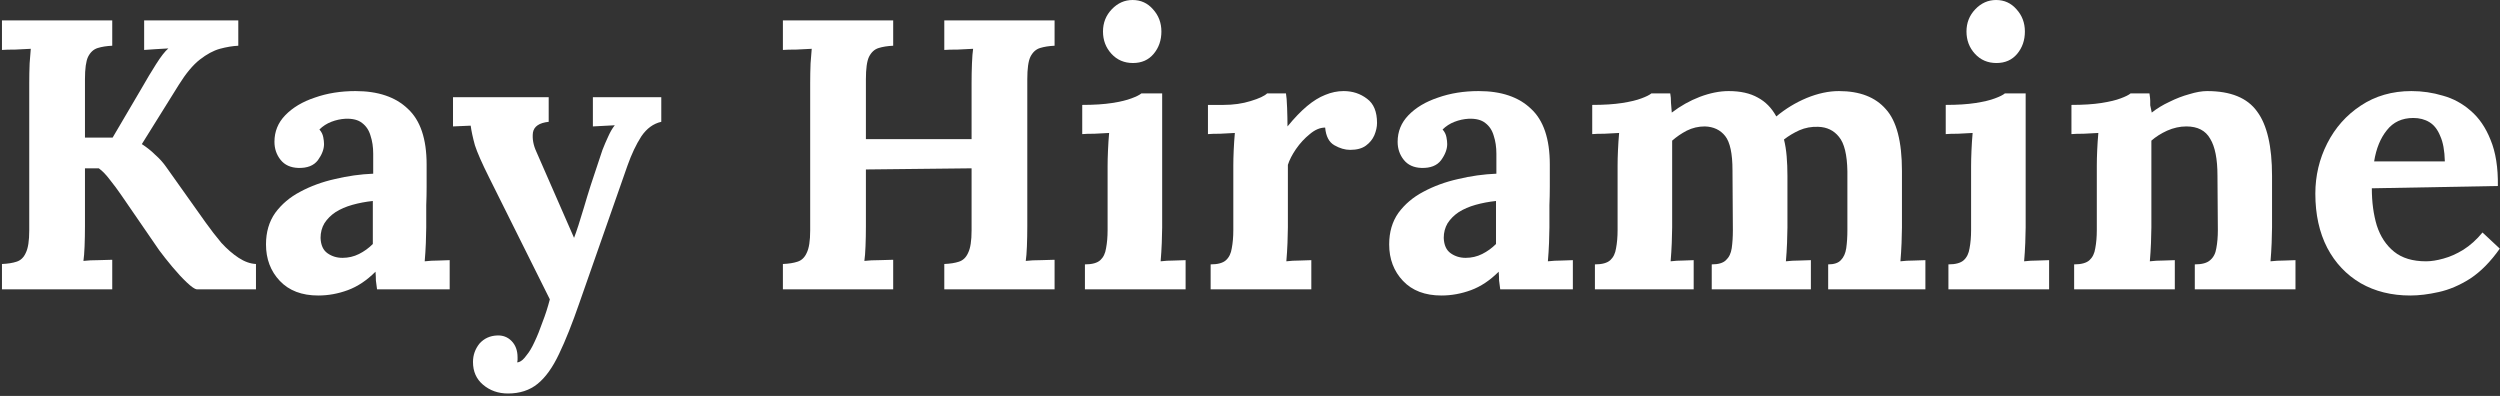 <svg xmlns="http://www.w3.org/2000/svg" width="764" height="121" viewBox="0 0 764 121" fill="none"><rect x="0" y="0" width="764" height="121" fill="#333333" stroke="none"/><path d="M736.575 90.307C730.86 90.307 725.81 89.055 721.426 86.549C717.041 83.966 713.636 80.365 711.209 75.745C708.782 71.048 707.568 65.529 707.568 59.187C707.568 53.707 708.782 48.579 711.209 43.803C713.636 39.028 717.041 35.191 721.426 32.295C725.888 29.32 731.055 27.832 736.927 27.832C740.215 27.832 743.425 28.302 746.557 29.241C749.688 30.102 752.507 31.629 755.012 33.821C757.596 36.013 759.631 38.988 761.119 42.746C762.684 46.504 763.428 51.202 763.35 56.838L724.831 57.543C724.831 61.771 725.34 65.568 726.358 68.934C727.454 72.301 729.215 74.963 731.642 76.92C734.069 78.877 737.318 79.856 741.39 79.856C742.955 79.856 744.717 79.582 746.674 79.034C748.71 78.486 750.745 77.585 752.781 76.332C754.894 75.002 756.852 73.24 758.652 71.048L763.937 75.98C761.119 79.973 758.104 83.026 754.895 85.14C751.685 87.176 748.475 88.546 745.265 89.25C742.133 89.955 739.237 90.307 736.575 90.307ZM725.536 49.323H747.144C747.066 46.034 746.596 43.451 745.735 41.572C744.952 39.615 743.856 38.205 742.446 37.344C741.037 36.483 739.393 36.053 737.514 36.053C734.069 36.053 731.368 37.305 729.411 39.81C727.454 42.237 726.162 45.408 725.536 49.323Z" fill="white"></path><path d="M633.856 88.428V80.795C636.048 80.795 637.614 80.365 638.554 79.503C639.493 78.642 640.08 77.429 640.315 75.863C640.628 74.219 640.785 72.379 640.785 70.343V50.614C640.785 49.205 640.824 47.639 640.902 45.917C640.981 44.116 641.098 42.355 641.255 40.632C640.002 40.711 638.514 40.789 636.792 40.867C635.148 40.867 633.895 40.906 633.034 40.985V32.06C636.636 32.06 639.689 31.864 642.194 31.473C644.699 31.081 646.657 30.611 648.066 30.063C649.553 29.515 650.571 29.006 651.119 28.537H656.873C657.03 29.554 657.108 30.298 657.108 30.768C657.108 31.238 657.108 31.707 657.108 32.177C657.187 32.569 657.343 33.312 657.578 34.408C659.144 33.156 660.945 32.06 662.98 31.12C665.016 30.102 667.051 29.32 669.087 28.771C671.122 28.145 672.923 27.832 674.489 27.832C681.691 27.832 686.78 29.907 689.755 34.056C692.808 38.127 694.335 44.703 694.335 53.785V69.521C694.335 70.617 694.296 72.183 694.218 74.219C694.139 76.176 694.022 78.055 693.865 79.856C695.196 79.699 696.606 79.621 698.093 79.621C699.581 79.542 700.716 79.503 701.499 79.503V88.428H670.731V80.795C672.923 80.795 674.489 80.365 675.428 79.503C676.446 78.642 677.072 77.429 677.307 75.863C677.62 74.219 677.777 72.379 677.777 70.343L677.659 53.668C677.659 48.579 676.916 44.821 675.428 42.394C674.019 39.889 671.592 38.636 668.147 38.636C666.19 38.636 664.233 39.067 662.275 39.928C660.397 40.789 658.792 41.807 657.461 42.981C657.461 44.077 657.461 45.212 657.461 46.387C657.461 47.483 657.461 48.579 657.461 49.675V69.521C657.461 70.617 657.421 72.183 657.343 74.219C657.265 76.176 657.147 78.055 656.991 79.856C658.244 79.699 659.614 79.621 661.101 79.621C662.667 79.542 663.841 79.503 664.624 79.503V88.428H633.856Z" fill="white"></path><path d="M595.437 80.795C597.629 80.795 599.195 80.364 600.135 79.503C601.074 78.642 601.661 77.429 601.896 75.863C602.209 74.219 602.366 72.379 602.366 70.343V50.849C602.366 49.44 602.405 47.835 602.483 46.034C602.562 44.155 602.679 42.355 602.836 40.632C601.583 40.711 600.096 40.789 598.373 40.867C596.729 40.867 595.476 40.906 594.615 40.985V32.06C598.217 32.06 601.27 31.864 603.775 31.473C606.28 31.081 608.238 30.611 609.647 30.063C611.134 29.515 612.152 29.006 612.7 28.537H619.042V69.521C619.042 70.617 619.002 72.183 618.924 74.219C618.846 76.176 618.728 78.055 618.572 79.856C619.825 79.699 621.195 79.621 622.682 79.621C624.248 79.542 625.422 79.503 626.205 79.503V88.428H595.437V80.795ZM610.117 19.259C607.455 19.259 605.263 18.32 603.54 16.441C601.818 14.562 600.957 12.291 600.957 9.63C600.957 6.968 601.857 4.697 603.658 2.818C605.458 0.939 607.572 0 609.999 0C612.504 0 614.579 0.939 616.223 2.818C617.946 4.697 618.807 6.968 618.807 9.63C618.807 12.291 618.024 14.562 616.458 16.441C614.892 18.32 612.778 19.259 610.117 19.259Z" fill="white"></path><path d="M487.407 88.428V80.795C489.599 80.795 491.165 80.365 492.104 79.503C493.044 78.642 493.631 77.429 493.866 75.863C494.179 74.219 494.336 72.379 494.336 70.343V50.614C494.336 49.205 494.375 47.639 494.453 45.917C494.531 44.116 494.649 42.355 494.805 40.632C493.553 40.711 492.065 40.789 490.343 40.867C488.699 40.867 487.446 40.906 486.585 40.985V32.06C490.186 32.06 493.24 31.864 495.745 31.473C498.25 31.081 500.207 30.611 501.617 30.063C503.104 29.515 504.122 29.006 504.67 28.537H510.424C510.581 29.32 510.659 30.298 510.659 31.473C510.737 32.647 510.816 33.626 510.894 34.408C513.556 32.373 516.413 30.768 519.467 29.593C522.598 28.419 525.534 27.832 528.274 27.832C531.876 27.832 534.851 28.497 537.199 29.828C539.548 31.081 541.427 32.999 542.836 35.583C545.655 33.234 548.747 31.355 552.113 29.946C555.558 28.537 558.846 27.832 561.978 27.832C568.319 27.832 573.095 29.672 576.305 33.352C579.593 36.953 581.237 43.255 581.237 52.258V69.521C581.237 70.617 581.198 72.183 581.12 74.219C581.042 76.176 580.924 78.055 580.768 79.856C582.02 79.699 583.39 79.621 584.878 79.621C586.444 79.542 587.618 79.503 588.401 79.503V88.428H558.69V80.795C560.49 80.795 561.782 80.365 562.565 79.503C563.426 78.642 563.974 77.429 564.209 75.863C564.444 74.219 564.562 72.379 564.562 70.343V52.376C564.483 47.287 563.622 43.764 561.978 41.807C560.412 39.849 558.298 38.832 555.637 38.754C553.601 38.675 551.683 39.028 549.882 39.81C548.16 40.593 546.594 41.533 545.185 42.629C545.576 44.195 545.85 45.917 546.007 47.796C546.163 49.675 546.242 51.671 546.242 53.785C546.242 56.447 546.242 59.07 546.242 61.653C546.242 64.237 546.242 66.859 546.242 69.521C546.242 70.617 546.203 72.183 546.124 74.219C546.046 76.176 545.929 78.055 545.772 79.856C547.025 79.699 548.395 79.621 549.882 79.621C551.37 79.542 552.544 79.503 553.405 79.503V88.428H523.107V80.795C525.143 80.795 526.591 80.365 527.452 79.503C528.392 78.642 528.979 77.429 529.214 75.863C529.449 74.219 529.566 72.379 529.566 70.343L529.449 52.024C529.449 46.935 528.705 43.451 527.217 41.572C525.73 39.693 523.655 38.714 520.993 38.636C519.036 38.636 517.196 39.067 515.474 39.928C513.83 40.789 512.342 41.807 511.011 42.981C511.011 43.999 511.011 44.977 511.011 45.917C511.011 46.856 511.011 47.835 511.011 48.853V69.521C511.011 70.617 510.972 72.183 510.894 74.219C510.816 76.176 510.698 78.055 510.542 79.856C511.794 79.699 513.086 79.621 514.417 79.621C515.748 79.542 516.805 79.503 517.588 79.503V88.428H487.407Z" fill="white"></path><path d="M458.471 88.428C458.314 87.332 458.197 86.432 458.119 85.727C458.119 84.944 458.079 84.044 458.001 83.026C455.339 85.688 452.521 87.567 449.546 88.663C446.571 89.759 443.557 90.307 440.503 90.307C435.493 90.307 431.578 88.82 428.76 85.845C425.941 82.87 424.532 79.151 424.532 74.689C424.532 70.93 425.472 67.721 427.351 65.059C429.308 62.397 431.852 60.244 434.984 58.6C438.194 56.877 441.717 55.586 445.553 54.725C449.468 53.785 453.382 53.237 457.296 53.081V46.974C457.296 44.938 457.022 43.099 456.474 41.455C456.005 39.81 455.144 38.519 453.891 37.579C452.717 36.64 451.033 36.209 448.841 36.287C447.354 36.366 445.905 36.679 444.496 37.227C443.087 37.775 441.873 38.558 440.856 39.575C441.482 40.28 441.873 41.063 442.03 41.924C442.187 42.707 442.265 43.412 442.265 44.038C442.265 45.604 441.639 47.248 440.386 48.97C439.133 50.614 437.137 51.397 434.397 51.319C432.048 51.241 430.247 50.419 428.995 48.853C427.742 47.287 427.116 45.447 427.116 43.333C427.116 40.202 428.212 37.501 430.404 35.23C432.674 32.882 435.689 31.081 439.446 29.828C443.204 28.497 447.354 27.832 451.894 27.832C458.784 27.832 464.108 29.633 467.866 33.234C471.702 36.757 473.62 42.433 473.62 50.262C473.62 52.924 473.62 55.194 473.62 57.073C473.62 58.952 473.581 60.831 473.502 62.71C473.502 64.589 473.502 66.859 473.502 69.521C473.502 70.617 473.463 72.183 473.385 74.219C473.307 76.176 473.189 78.055 473.033 79.856C474.364 79.699 475.773 79.621 477.26 79.621C478.748 79.542 479.883 79.503 480.666 79.503V88.428H458.471ZM457.179 61.418C454.987 61.653 452.912 62.045 450.955 62.593C448.998 63.141 447.275 63.885 445.788 64.824C444.379 65.763 443.243 66.899 442.382 68.23C441.599 69.561 441.208 71.048 441.208 72.692C441.286 74.884 441.991 76.45 443.322 77.389C444.653 78.329 446.179 78.799 447.902 78.799C449.702 78.799 451.386 78.407 452.951 77.624C454.517 76.841 455.926 75.824 457.179 74.571C457.179 73.788 457.179 73.044 457.179 72.34C457.179 71.557 457.179 70.774 457.179 69.991C457.179 68.582 457.179 67.173 457.179 65.763C457.179 64.276 457.179 62.828 457.179 61.418Z" fill="white"></path><path d="M369.972 80.795C372.165 80.795 373.73 80.365 374.67 79.503C375.609 78.642 376.196 77.429 376.431 75.863C376.744 74.219 376.901 72.379 376.901 70.343V50.614C376.901 49.205 376.94 47.639 377.019 45.917C377.097 44.116 377.214 42.355 377.371 40.632C376.118 40.711 374.631 40.789 372.908 40.867C371.264 40.867 370.012 40.906 369.15 40.985V32.06H373.848C376.901 32.06 379.68 31.668 382.186 30.885C384.769 30.102 386.452 29.32 387.235 28.537H392.99C393.146 29.32 393.264 30.807 393.342 32.999C393.42 35.113 393.459 36.992 393.459 38.636C395.573 36.053 397.57 33.978 399.449 32.412C401.327 30.846 403.167 29.711 404.968 29.006C406.847 28.224 408.726 27.832 410.605 27.832C413.345 27.832 415.733 28.615 417.768 30.181C419.804 31.668 420.822 34.134 420.822 37.579C420.822 38.754 420.548 40.006 420 41.337C419.452 42.59 418.59 43.647 417.416 44.508C416.242 45.369 414.637 45.8 412.601 45.8C411.035 45.8 409.43 45.33 407.786 44.39C406.142 43.451 405.203 41.65 404.968 38.988C403.402 38.988 401.836 39.654 400.271 40.985C398.705 42.237 397.296 43.764 396.043 45.565C394.869 47.287 394.047 48.892 393.577 50.38V69.521C393.577 70.617 393.538 72.183 393.459 74.219C393.381 76.176 393.264 78.055 393.107 79.856C394.36 79.699 395.73 79.621 397.217 79.621C398.783 79.542 399.957 79.503 400.74 79.503V88.428H369.972V80.795Z" fill="white"></path><path d="M331.553 80.795C333.746 80.795 335.311 80.364 336.251 79.503C337.19 78.642 337.778 77.429 338.012 75.863C338.326 74.219 338.482 72.379 338.482 70.343V50.849C338.482 49.44 338.521 47.835 338.6 46.034C338.678 44.155 338.795 42.355 338.952 40.632C337.699 40.711 336.212 40.789 334.489 40.867C332.845 40.867 331.593 40.906 330.731 40.985V32.06C334.333 32.06 337.386 31.864 339.891 31.473C342.397 31.081 344.354 30.611 345.763 30.063C347.251 29.515 348.268 29.006 348.816 28.537H355.158V69.521C355.158 70.617 355.119 72.183 355.04 74.219C354.962 76.176 354.845 78.055 354.688 79.856C355.941 79.699 357.311 79.621 358.798 79.621C360.364 79.542 361.538 79.503 362.321 79.503V88.428H331.553V80.795ZM346.233 19.259C343.571 19.259 341.379 18.32 339.656 16.441C337.934 14.562 337.073 12.291 337.073 9.63C337.073 6.968 337.973 4.697 339.774 2.818C341.575 0.939 343.688 0 346.115 0C348.621 0 350.695 0.939 352.339 2.818C354.062 4.697 354.923 6.968 354.923 9.63C354.923 12.291 354.14 14.562 352.574 16.441C351.008 18.32 348.895 19.259 346.233 19.259Z" fill="white"></path><path d="M239.254 88.428V80.677C241.055 80.599 242.542 80.364 243.716 79.973C244.969 79.581 245.909 78.681 246.535 77.272C247.239 75.863 247.592 73.592 247.592 70.461V25.483C247.592 23.369 247.631 21.334 247.709 19.377C247.866 17.419 247.983 15.932 248.062 14.914C246.809 14.992 245.243 15.071 243.364 15.149C241.485 15.149 240.115 15.188 239.254 15.266V6.224H272.958V13.975C271.235 14.053 269.748 14.288 268.495 14.679C267.243 15.071 266.264 15.971 265.559 17.38C264.933 18.711 264.62 20.982 264.62 24.191V42.511H296.914V25.483C296.914 23.369 296.953 21.334 297.032 19.377C297.11 17.419 297.227 15.932 297.384 14.914C296.131 14.992 294.566 15.071 292.687 15.149C290.808 15.149 289.438 15.188 288.576 15.266V6.224H322.28V13.975C320.558 14.053 319.07 14.288 317.818 14.679C316.565 15.071 315.586 15.971 314.882 17.38C314.255 18.711 313.942 20.982 313.942 24.191V69.169C313.942 71.283 313.903 73.318 313.825 75.275C313.747 77.233 313.629 78.72 313.473 79.738C314.725 79.581 316.291 79.503 318.17 79.503C320.127 79.425 321.497 79.386 322.28 79.386V88.428H288.576V80.677C290.377 80.599 291.865 80.364 293.039 79.973C294.292 79.581 295.231 78.681 295.857 77.272C296.562 75.863 296.914 73.592 296.914 70.461V51.436L264.62 51.788V69.169C264.62 71.283 264.581 73.318 264.502 75.275C264.424 77.233 264.307 78.72 264.15 79.738C265.403 79.581 266.968 79.503 268.847 79.503C270.805 79.425 272.175 79.386 272.958 79.386V88.428H239.254Z" fill="white"></path><path d="M155.232 120.252C152.257 120.252 149.712 119.352 147.598 117.551C145.563 115.829 144.545 113.519 144.545 110.622C144.545 108.509 145.211 106.63 146.541 104.986C147.951 103.42 149.751 102.598 151.943 102.519C153.666 102.441 155.114 102.989 156.289 104.164C157.541 105.416 158.167 107.099 158.167 109.213C158.167 109.448 158.167 109.683 158.167 109.918C158.167 110.153 158.128 110.427 158.05 110.74C158.207 110.74 158.402 110.701 158.637 110.622C159.342 110.388 160.086 109.722 160.868 108.626C161.73 107.608 162.552 106.238 163.335 104.516C164.196 102.715 165.018 100.68 165.801 98.409C166.662 96.217 167.406 93.908 168.032 91.481L149.477 54.254C147.285 49.87 145.837 46.581 145.132 44.389C144.506 42.119 144.075 40.123 143.84 38.4L138.438 38.635V29.71H167.68V37.226C164.783 37.539 163.178 38.635 162.865 40.514C162.63 42.393 162.982 44.35 163.922 46.386L175.43 72.691C176.213 70.656 177.231 67.524 178.484 63.296C179.736 58.99 181.224 54.332 182.946 49.322C183.259 48.304 183.651 47.129 184.121 45.798C184.669 44.389 185.256 43.019 185.882 41.688C186.508 40.279 187.174 39.144 187.878 38.283L181.185 38.635V29.71H202.088V37.226C199.661 37.774 197.626 39.261 195.981 41.688C194.416 44.115 193.006 47.09 191.754 50.613L177.074 92.537C174.882 98.879 172.808 104.085 170.85 108.156C168.893 112.306 166.701 115.359 164.274 117.316C161.847 119.273 158.833 120.252 155.232 120.252Z" fill="white"></path><path d="M115.227 88.428C115.07 87.332 114.953 86.432 114.874 85.727C114.874 84.944 114.835 84.044 114.757 83.026C112.095 85.688 109.277 87.567 106.302 88.663C103.327 89.759 100.313 90.307 97.259 90.307C92.249 90.307 88.334 88.82 85.516 85.845C82.697 82.87 81.288 79.151 81.288 74.689C81.288 70.93 82.228 67.721 84.106 65.059C86.064 62.397 88.608 60.244 91.74 58.6C94.95 56.877 98.473 55.586 102.309 54.725C106.223 53.785 110.138 53.237 114.052 53.081V46.974C114.052 44.938 113.778 43.099 113.23 41.455C112.761 39.81 111.899 38.519 110.647 37.579C109.472 36.64 107.789 36.209 105.597 36.287C104.11 36.366 102.661 36.679 101.252 37.227C99.843 37.775 98.629 38.558 97.612 39.575C98.238 40.28 98.629 41.063 98.786 41.924C98.942 42.707 99.021 43.412 99.021 44.038C99.021 45.604 98.394 47.248 97.142 48.97C95.889 50.614 93.893 51.397 91.153 51.319C88.804 51.241 87.003 50.419 85.751 48.853C84.498 47.287 83.872 45.447 83.872 43.333C83.872 40.202 84.968 37.501 87.16 35.23C89.43 32.882 92.444 31.081 96.202 29.828C99.96 28.497 104.11 27.832 108.65 27.832C115.54 27.832 120.864 29.633 124.621 33.234C128.458 36.757 130.376 42.433 130.376 50.262C130.376 52.924 130.376 55.194 130.376 57.073C130.376 58.952 130.337 60.831 130.258 62.71C130.258 64.589 130.258 66.859 130.258 69.521C130.258 70.617 130.219 72.183 130.141 74.219C130.063 76.176 129.945 78.055 129.789 79.856C131.12 79.699 132.529 79.621 134.016 79.621C135.504 79.542 136.639 79.503 137.422 79.503V88.428H115.227ZM113.935 61.418C111.743 61.653 109.668 62.045 107.711 62.593C105.754 63.141 104.031 63.885 102.544 64.824C101.135 65.763 99.999 66.899 99.138 68.23C98.355 69.561 97.964 71.048 97.964 72.692C98.042 74.884 98.747 76.45 100.078 77.389C101.409 78.329 102.935 78.799 104.658 78.799C106.458 78.799 108.141 78.407 109.707 77.624C111.273 76.841 112.682 75.824 113.935 74.571C113.935 73.788 113.935 73.044 113.935 72.34C113.935 71.557 113.935 70.774 113.935 69.991C113.935 68.582 113.935 67.173 113.935 65.763C113.935 64.276 113.935 62.828 113.935 61.418Z" fill="white"></path><path d="M0.6 88.428V80.677C2.4 80.599 3.888 80.364 5.062 79.973C6.315 79.581 7.254 78.681 7.881 77.272C8.585 75.863 8.937 73.592 8.937 70.461V25.483C8.937 23.369 8.977 21.334 9.055 19.377C9.211 17.419 9.329 15.932 9.407 14.914C8.155 14.992 6.589 15.071 4.71 15.149C2.831 15.149 1.461 15.188 0.6 15.266V6.224H34.303V13.975C32.581 14.053 31.093 14.288 29.841 14.679C28.588 15.071 27.61 15.971 26.905 17.38C26.279 18.711 25.965 20.982 25.965 24.191V42.041H34.421L43.463 26.657C44.794 24.309 46.203 21.96 47.691 19.611C49.178 17.263 50.431 15.658 51.449 14.797C50.196 14.875 48.865 14.953 47.456 15.031C46.047 15.11 44.912 15.188 44.05 15.266V6.224H72.822V13.975C71.1 14.053 69.221 14.366 67.185 14.914C65.228 15.462 63.192 16.558 61.078 18.202C58.965 19.846 56.812 22.43 54.62 25.953L43.346 44.038C44.912 45.056 46.282 46.152 47.456 47.326C48.709 48.422 49.805 49.636 50.744 50.967L62.84 67.995C64.406 70.187 66.011 72.261 67.655 74.219C69.377 76.097 71.139 77.624 72.939 78.799C74.74 79.973 76.501 80.599 78.224 80.677V88.428H60.139C59.513 88.35 58.495 87.645 57.086 86.314C55.676 84.983 54.189 83.378 52.623 81.499C51.057 79.621 49.726 77.937 48.63 76.45L37.004 59.539C35.987 58.052 34.851 56.525 33.599 54.959C32.424 53.394 31.289 52.219 30.193 51.436H25.965V69.169C25.965 71.283 25.926 73.318 25.848 75.275C25.77 77.233 25.652 78.72 25.496 79.738C26.748 79.581 28.314 79.503 30.193 79.503C32.15 79.425 33.52 79.386 34.303 79.386V88.428H0.6Z" fill="white"></path></svg>